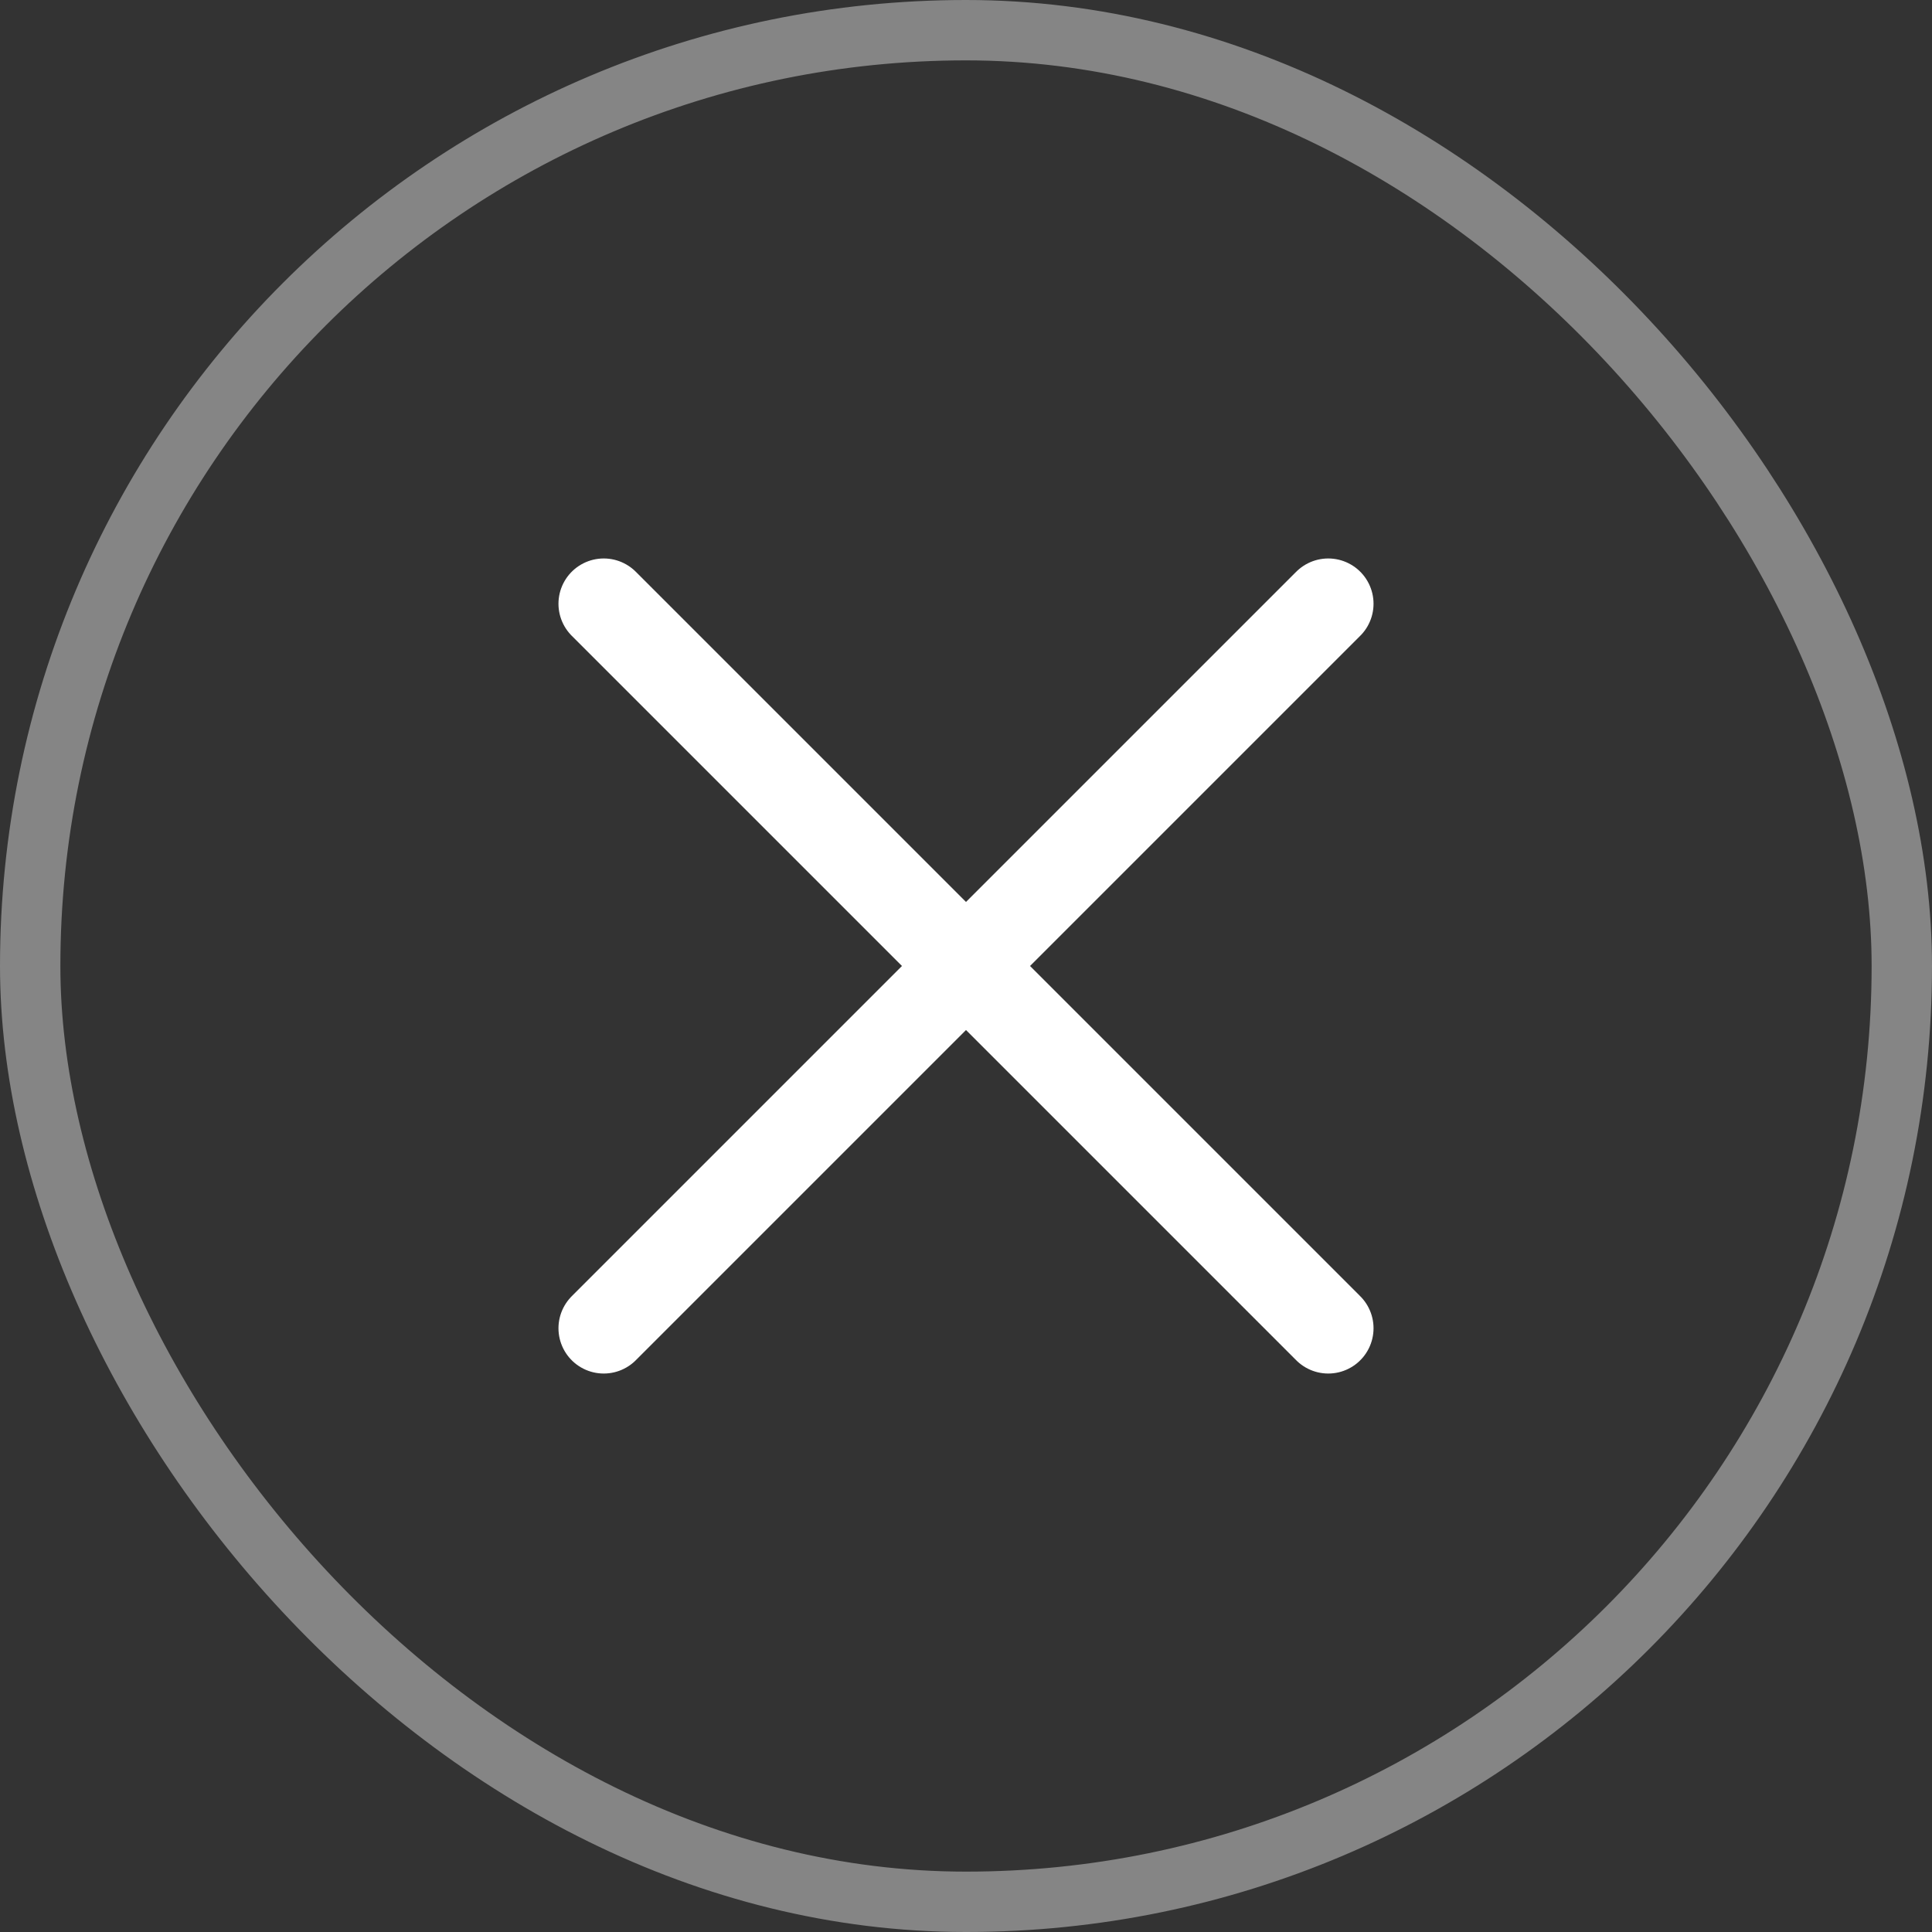 <?xml version="1.0" encoding="UTF-8"?> <svg xmlns="http://www.w3.org/2000/svg" width="32" height="32" viewBox="0 0 32 32" fill="none"><rect x="0" y="0" width="32" height="32" fill="#333333" stroke="none"/><rect x="0.5" y="0.5" width="31" height="31" rx="15.5" stroke="white" stroke-opacity="0.4"></rect><path d="M22 10L10 22" stroke="white" stroke-width="1.5" stroke-linecap="round" stroke-linejoin="round"></path><path d="M10 10L22 22" stroke="white" stroke-width="1.5" stroke-linecap="round" stroke-linejoin="round"></path></svg> 